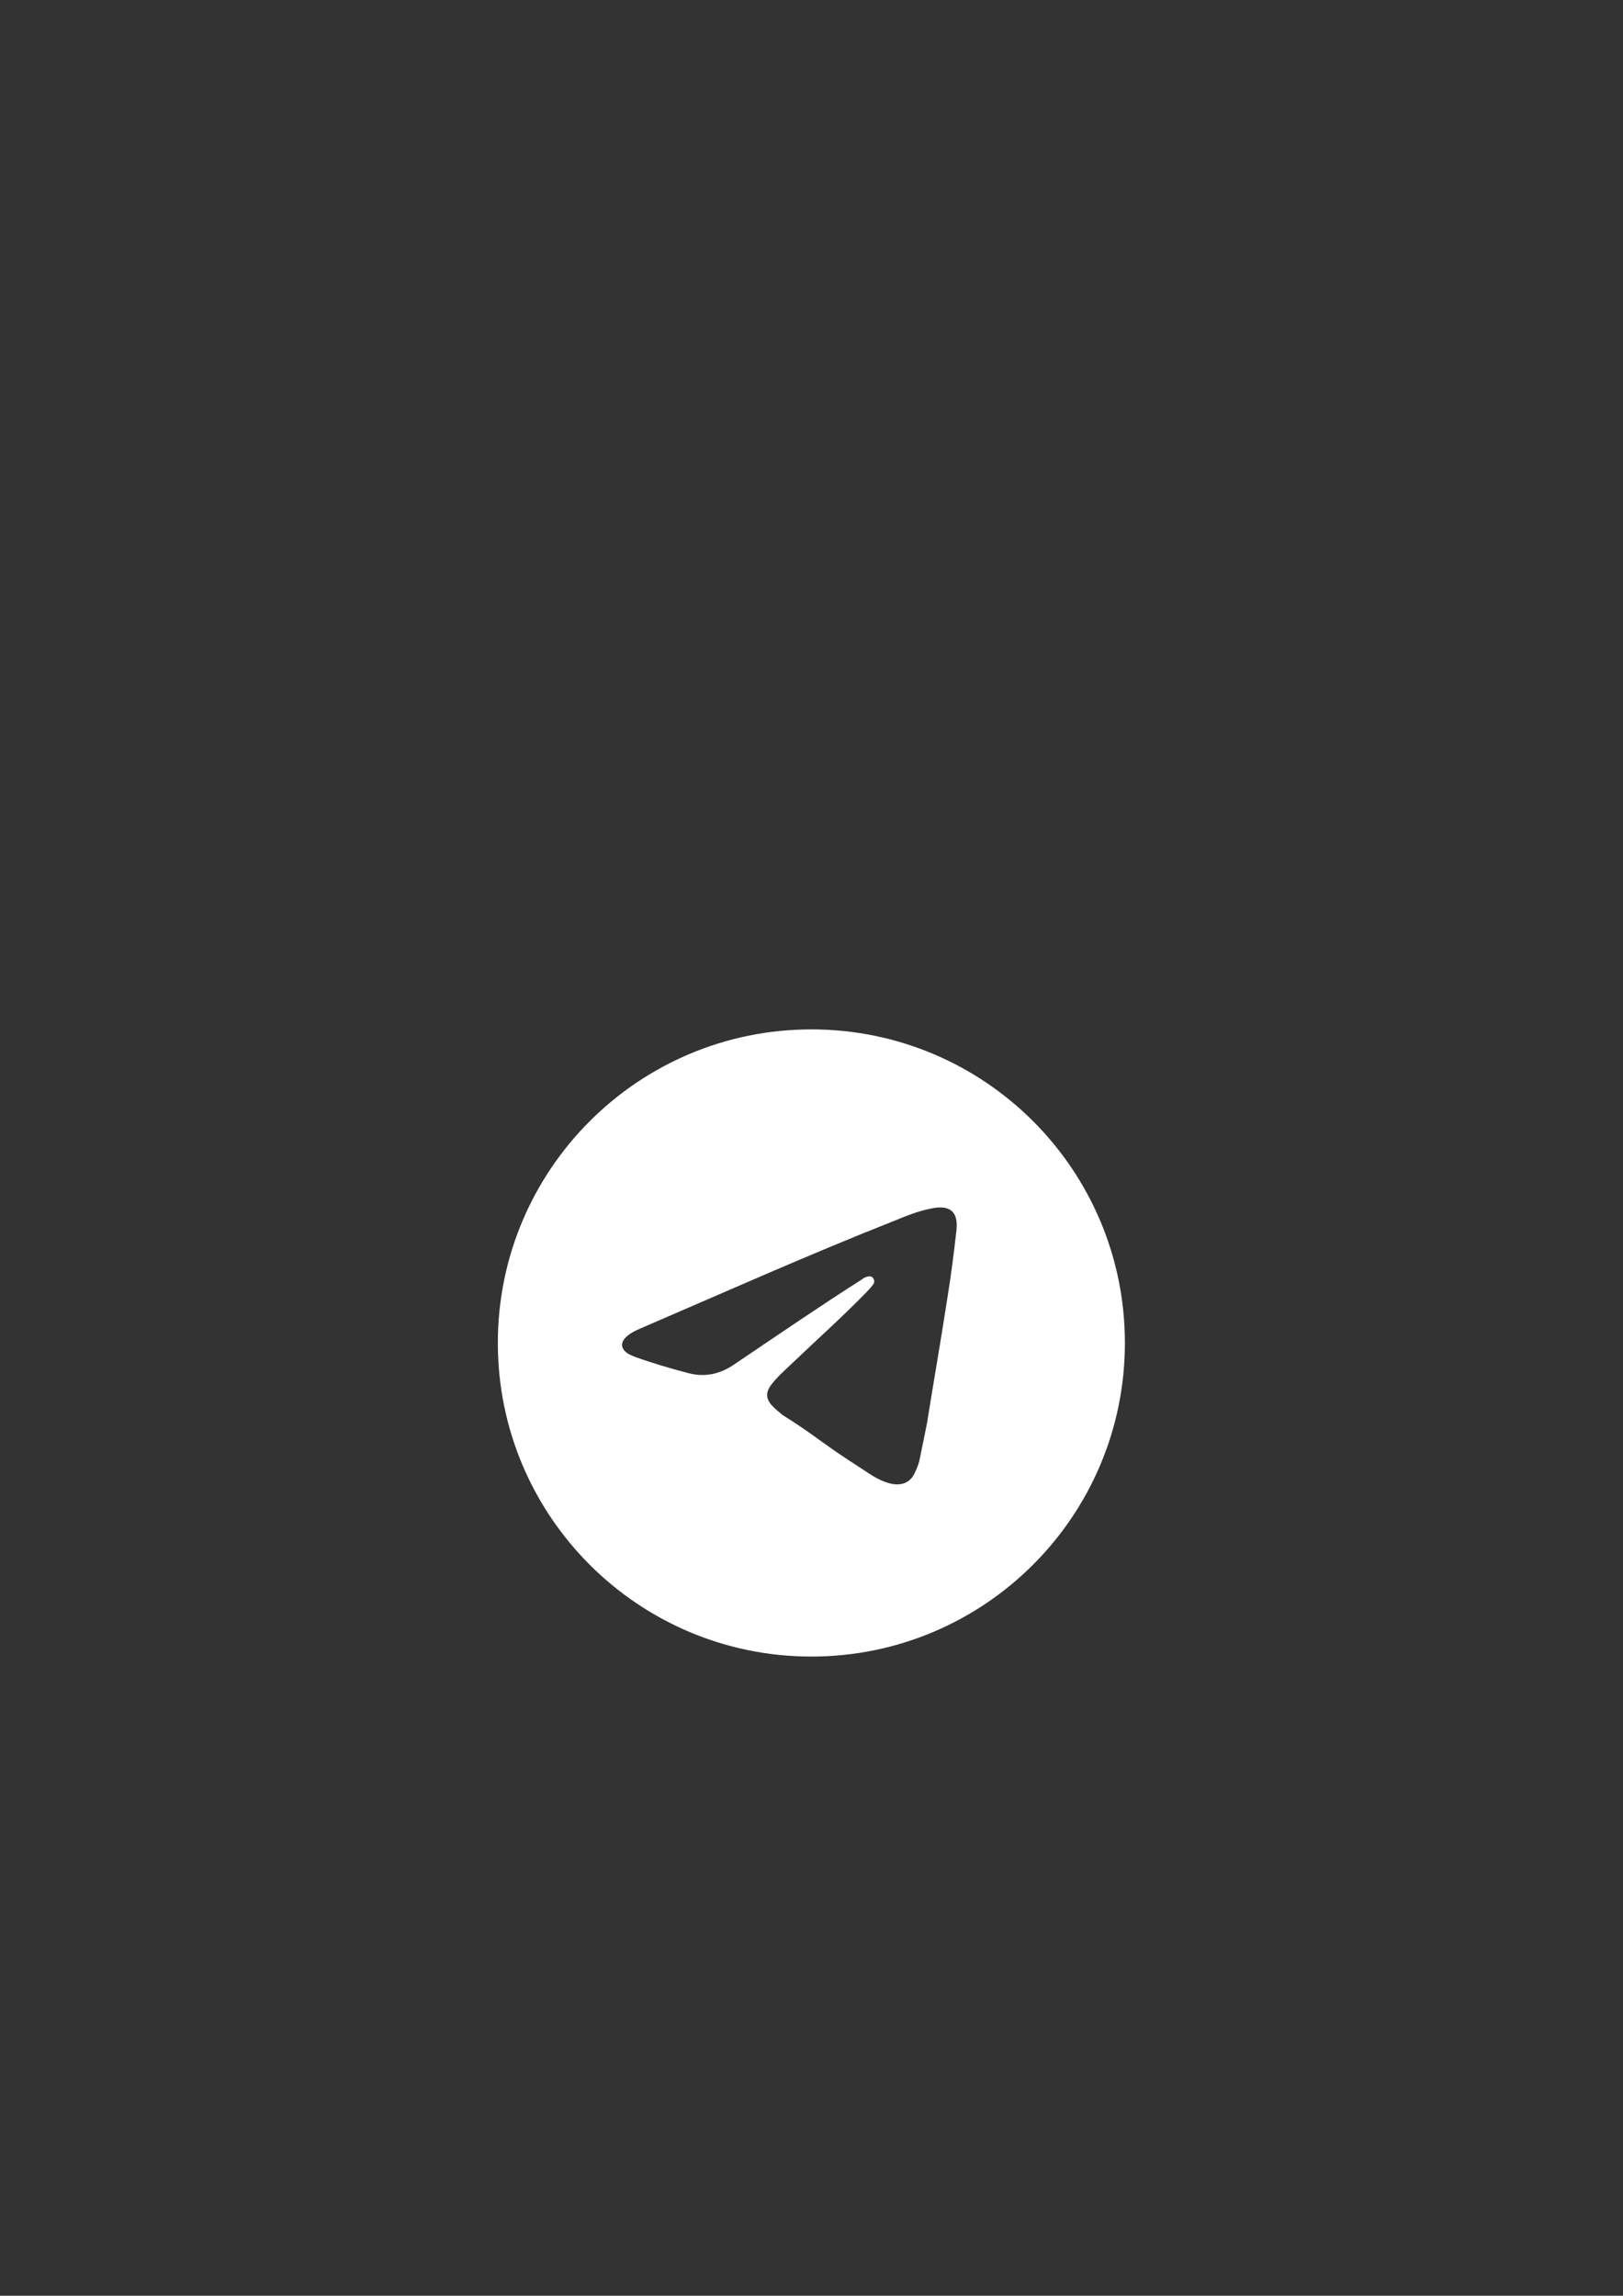 <?xml version="1.0" encoding="UTF-8"?> <!-- Generator: Adobe Illustrator 22.1.0, SVG Export Plug-In . SVG Version: 6.00 Build 0) --> <svg xmlns="http://www.w3.org/2000/svg" xmlns:xlink="http://www.w3.org/1999/xlink" id="Слой_1" x="0px" y="0px" viewBox="0 0 595.3 841.9" style="enable-background:new 0 0 595.3 841.9;" xml:space="preserve"><rect x="0" y="0" width="595.3" height="841.9" fill="#333333" stroke="none"/> <style type="text/css"> .st0{fill:#FFFFFF;} </style> <path class="st0" d="M297.6,377.5c-63.5,0-115,51.5-115,115s51.5,115,115,115s115-51.5,115-115S361.2,377.5,297.6,377.5z M350.8,451.3c-0.9,8-1.9,16-3.2,24c-2.4,15.6-5.1,31.1-7.6,46.7c-0.9,4.4-1.8,8.8-2.7,13.3c-0.4,1.9-1.2,3.6-2,5.3 c-1.7,3.3-5,4.5-9.3,3.3c-4-1.1-7.3-3.6-10.7-5.8c-5-3.2-9.9-6.5-14.7-10c-4.4-3.2-8.9-6.3-13.6-9.2c-1.2-1.1-2.5-2-3.6-3.2 c-2.5-2.6-2.7-5-0.5-7.9c2.2-2.9,5-5.3,7.7-7.9c9-8.6,18.2-16.8,26.9-25.7c0.9-0.9,1.7-1.8,2.5-2.8c0.7-0.8,0.9-1.7,0.3-2.6 c-0.6-1-1.7-0.8-2.6-0.5c-0.7,0.2-1.3,0.7-1.9,1.1c-14.9,9.5-29.5,19.5-44.2,29.4c-0.7,0.5-1.5,1-2.2,1.5 c-5.2,3.6-10.9,4.9-17.1,3.2c-6.5-1.7-13-3.6-19.4-5.9c-0.8-0.3-1.6-0.7-2.4-1.1c-2.9-1.8-3.1-4.2-0.6-6.4c1.3-1.2,2.9-2,4.5-2.7 c31.1-13.4,62-27.2,93.6-39.7c4.4-1.8,8.8-3.6,13.5-4.5C348.5,441.7,351.6,444.4,350.8,451.3z"></path> </svg> 